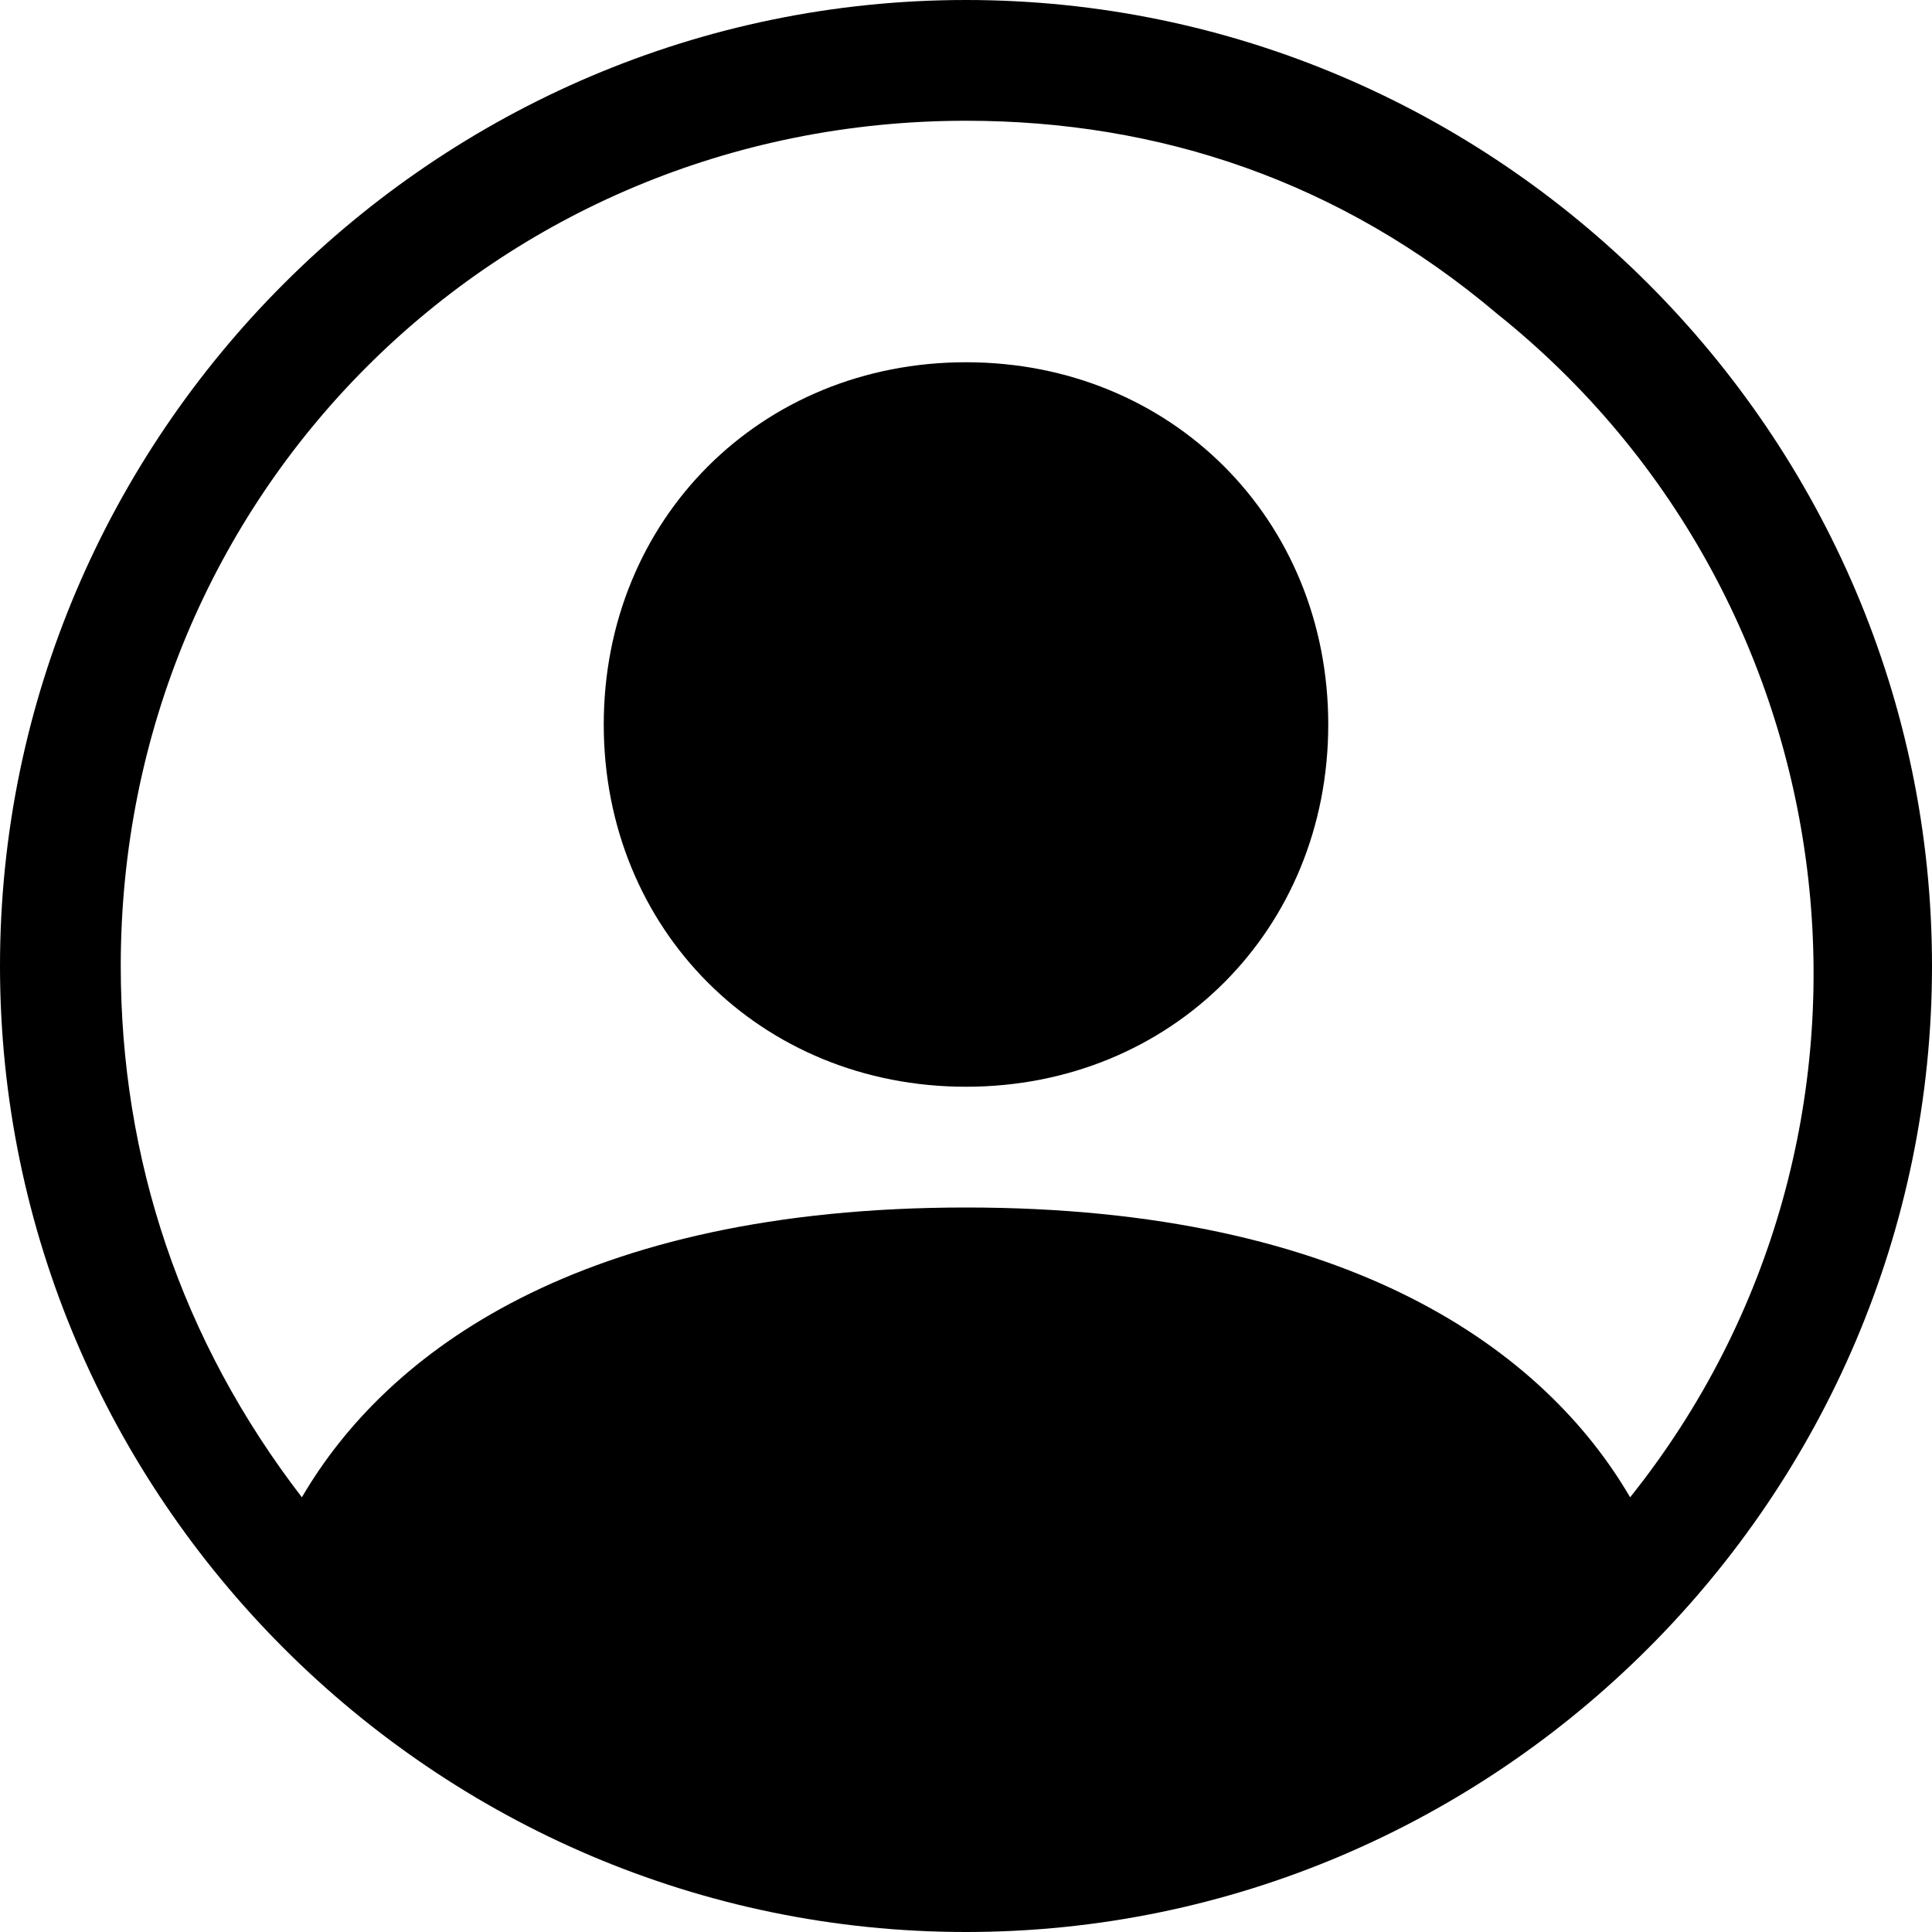 <?xml version="1.0" encoding="utf-8"?>
<!-- Generator: Adobe Illustrator 25.2.1, SVG Export Plug-In . SVG Version: 6.00 Build 0)  -->
<svg version="1.1" id="Capa_1" xmlns="http://www.w3.org/2000/svg" xmlns:xlink="http://www.w3.org/1999/xlink" x="0px" y="0px"
	 viewBox="0 0 16 16" style="enable-background:new 0 0 16 16;" xml:space="preserve">
<style type="text/css">
	.st1{fill-rule:evenodd;clip-rule:evenodd;}
</style>
<path class="st0" d="M11,6c0,1.7-1.3,3-3,3S5,7.7,5,6s1.3-3,3-3S11,4.3,11,6z"/>
<path class="st1" d="M0,8c0-4.4,3.6-8,8-8s8,3.6,8,8s-3.6,8-8,8S0,12.4,0,8z M8,1C4.1,1,1,4.1,1,8c0,1.6,0.5,3.1,1.5,4.4
	C3.2,11.2,4.8,10,8,10s4.8,1.2,5.5,2.4c2.4-3,1.9-7.4-1.1-9.8C11.1,1.5,9.6,1,8,1z"/>
</svg>
